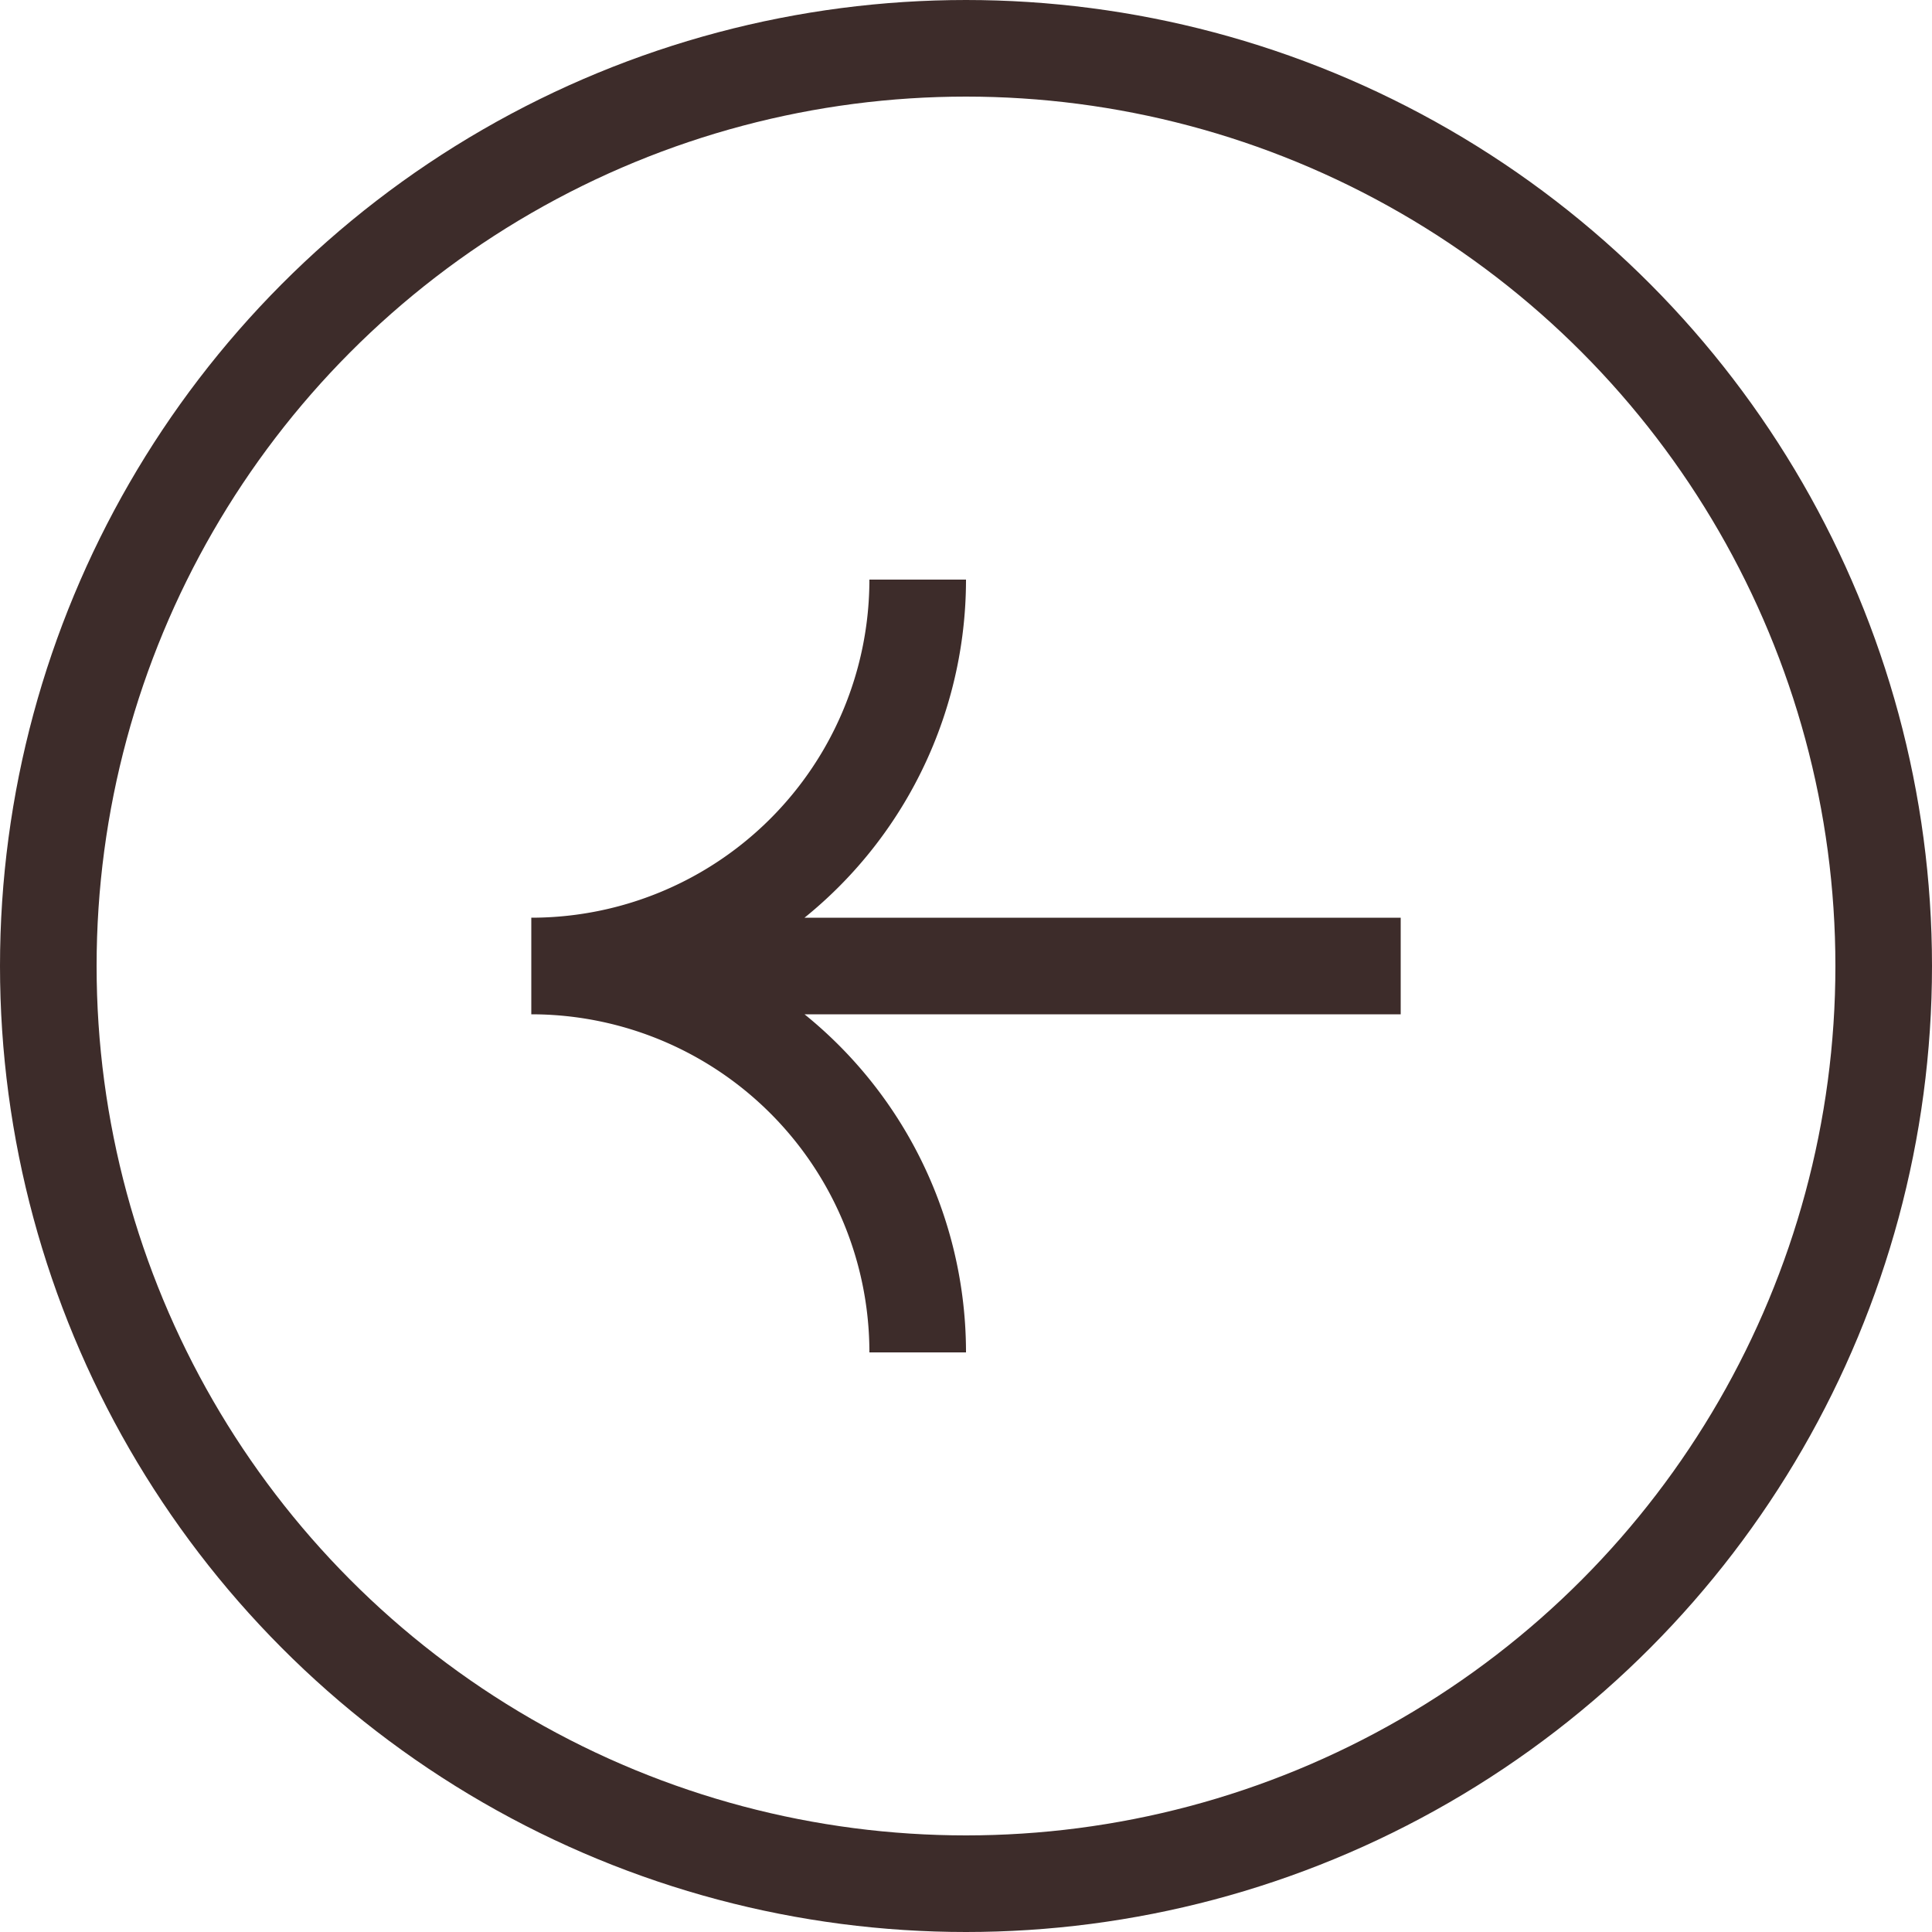 <svg xmlns="http://www.w3.org/2000/svg" width="40" height="40" fill="none"><g stroke="#3D2C2A" stroke-width="2" clip-path="url(#a)"><circle cx="20" cy="20" r="19"/><path d="M29 20H12m7-8a8 8 0 0 1-8 8m8 8a8 8 0 0 0-8-8"/></g><defs><clipPath id="a"><path fill="#fff" d="M0 0h40v40H0z"/></clipPath></defs></svg>